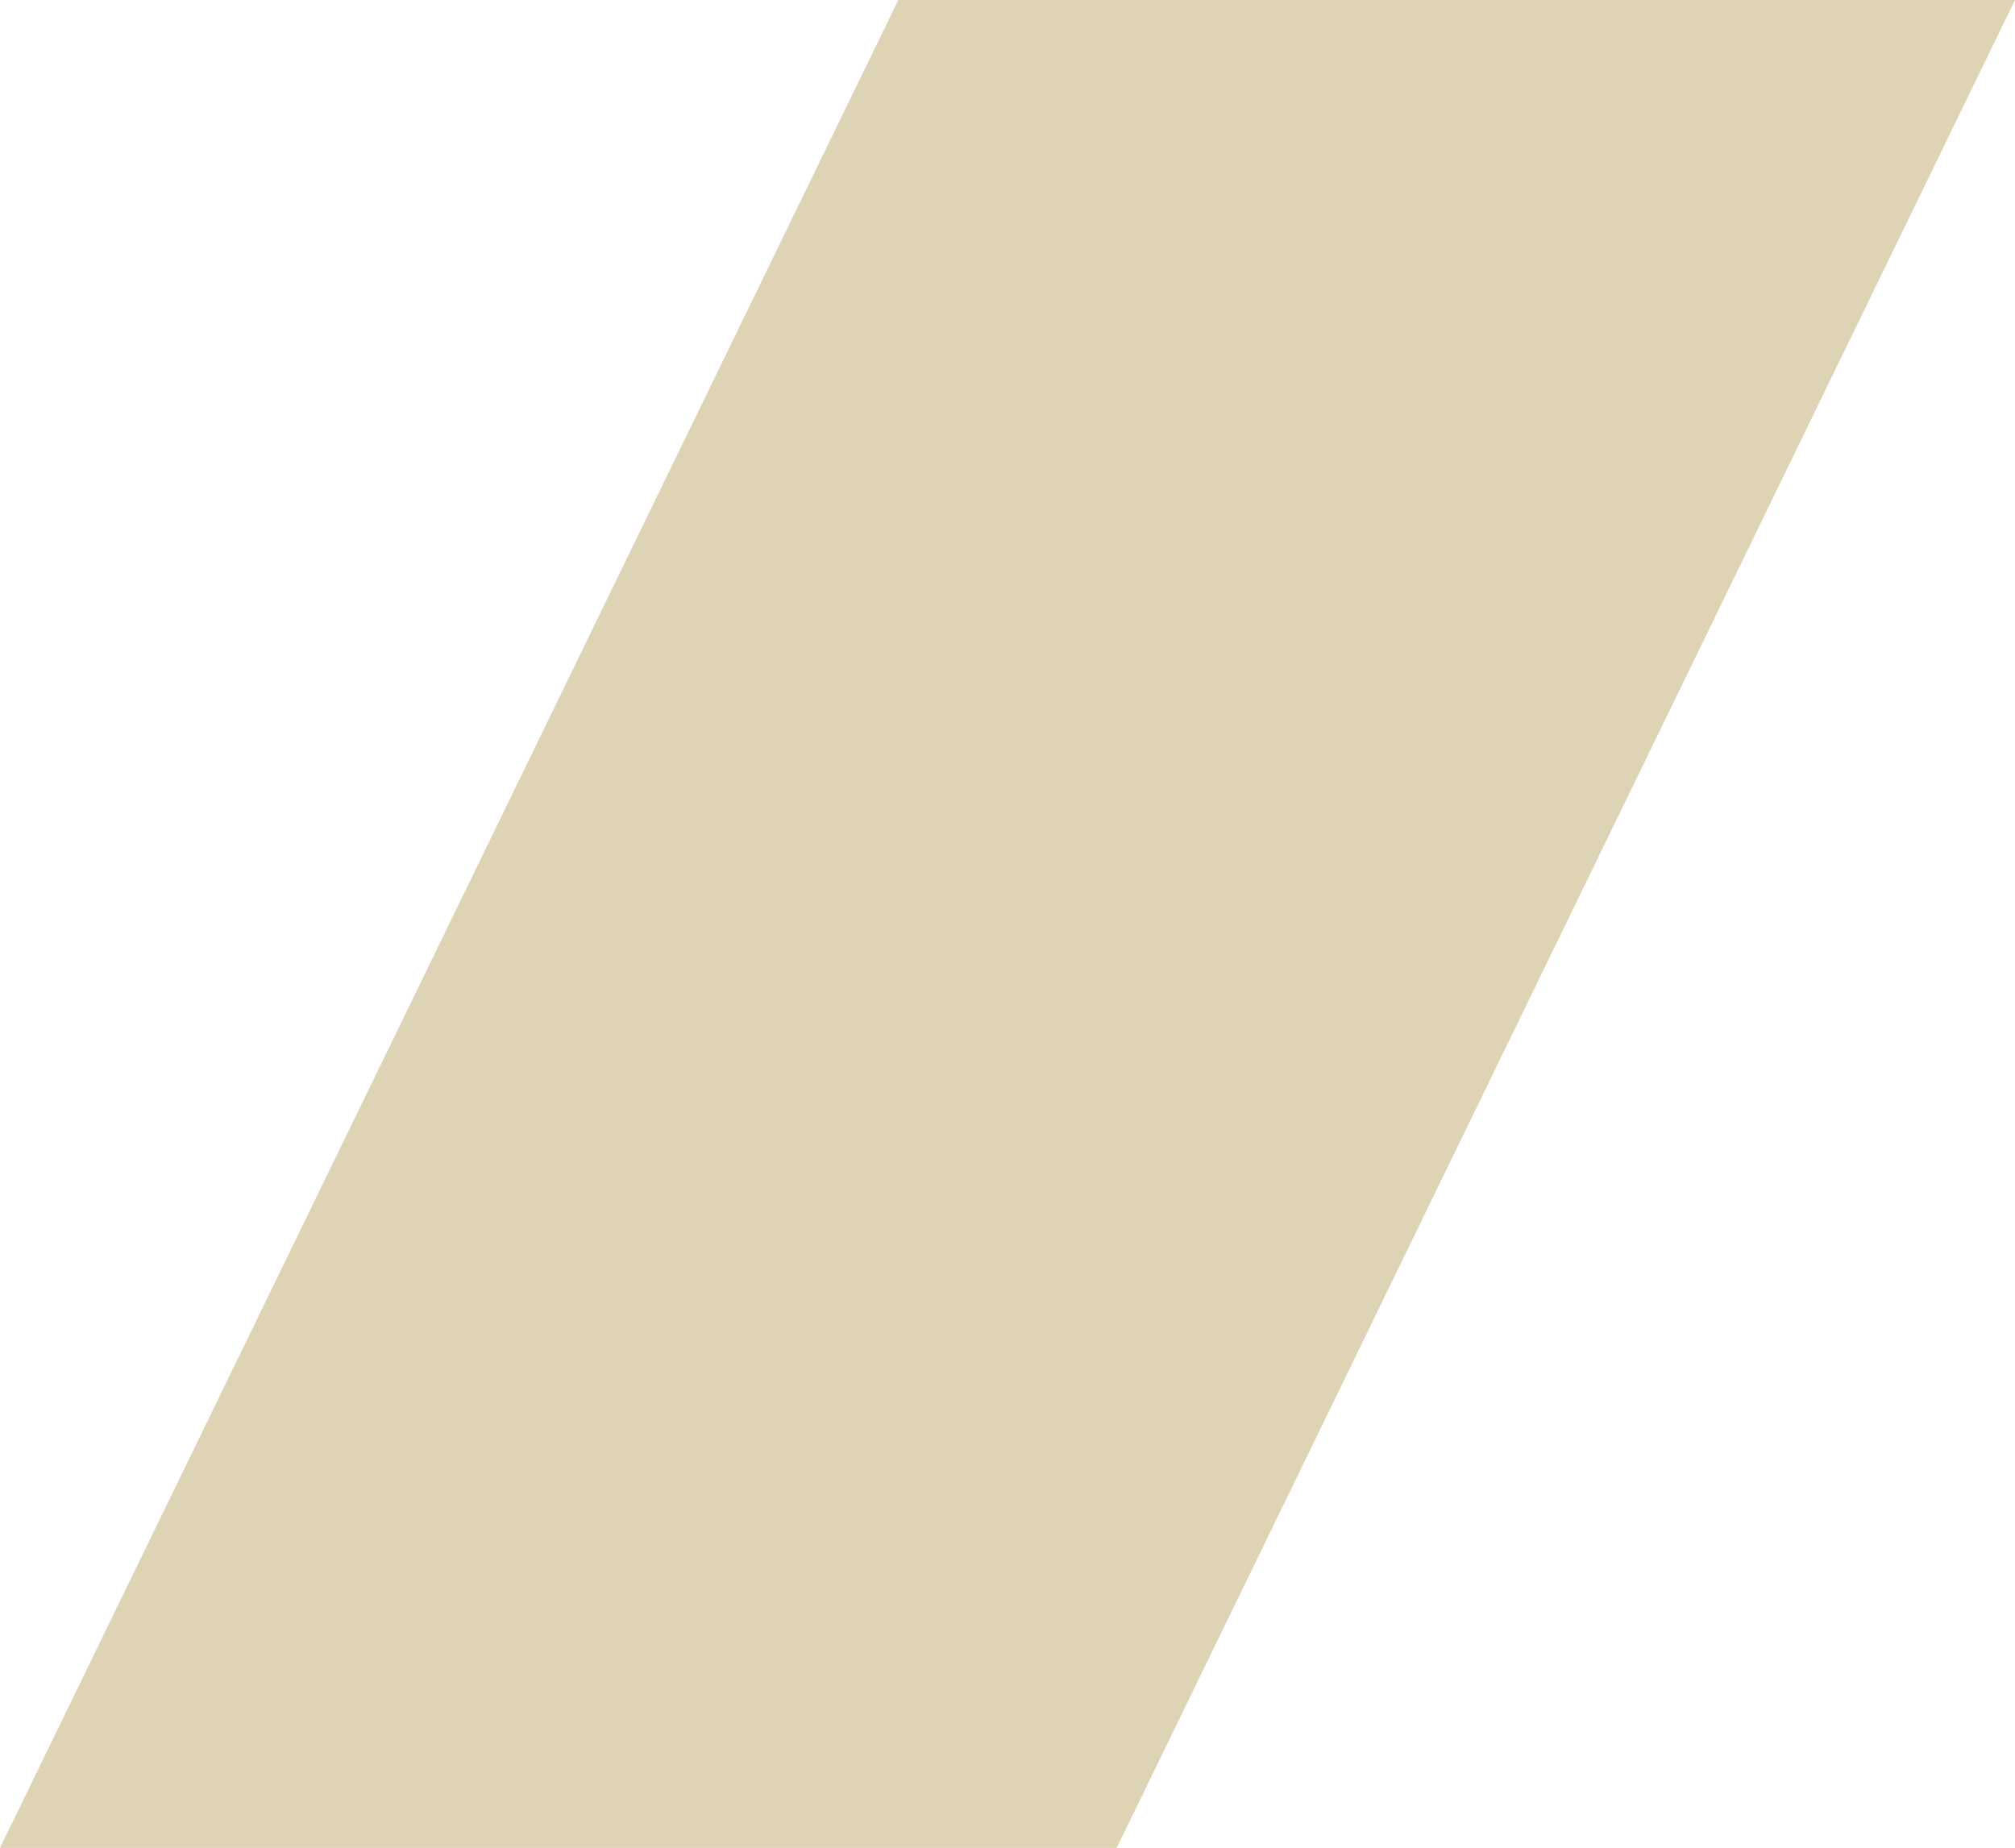 <?xml version="1.0" encoding="UTF-8"?> <svg xmlns="http://www.w3.org/2000/svg" width="688" height="631" viewBox="0 0 688 631" fill="none"><path d="M306.719 0H688L381.281 631H0L306.719 0Z" fill="#DFD3B5"></path></svg> 